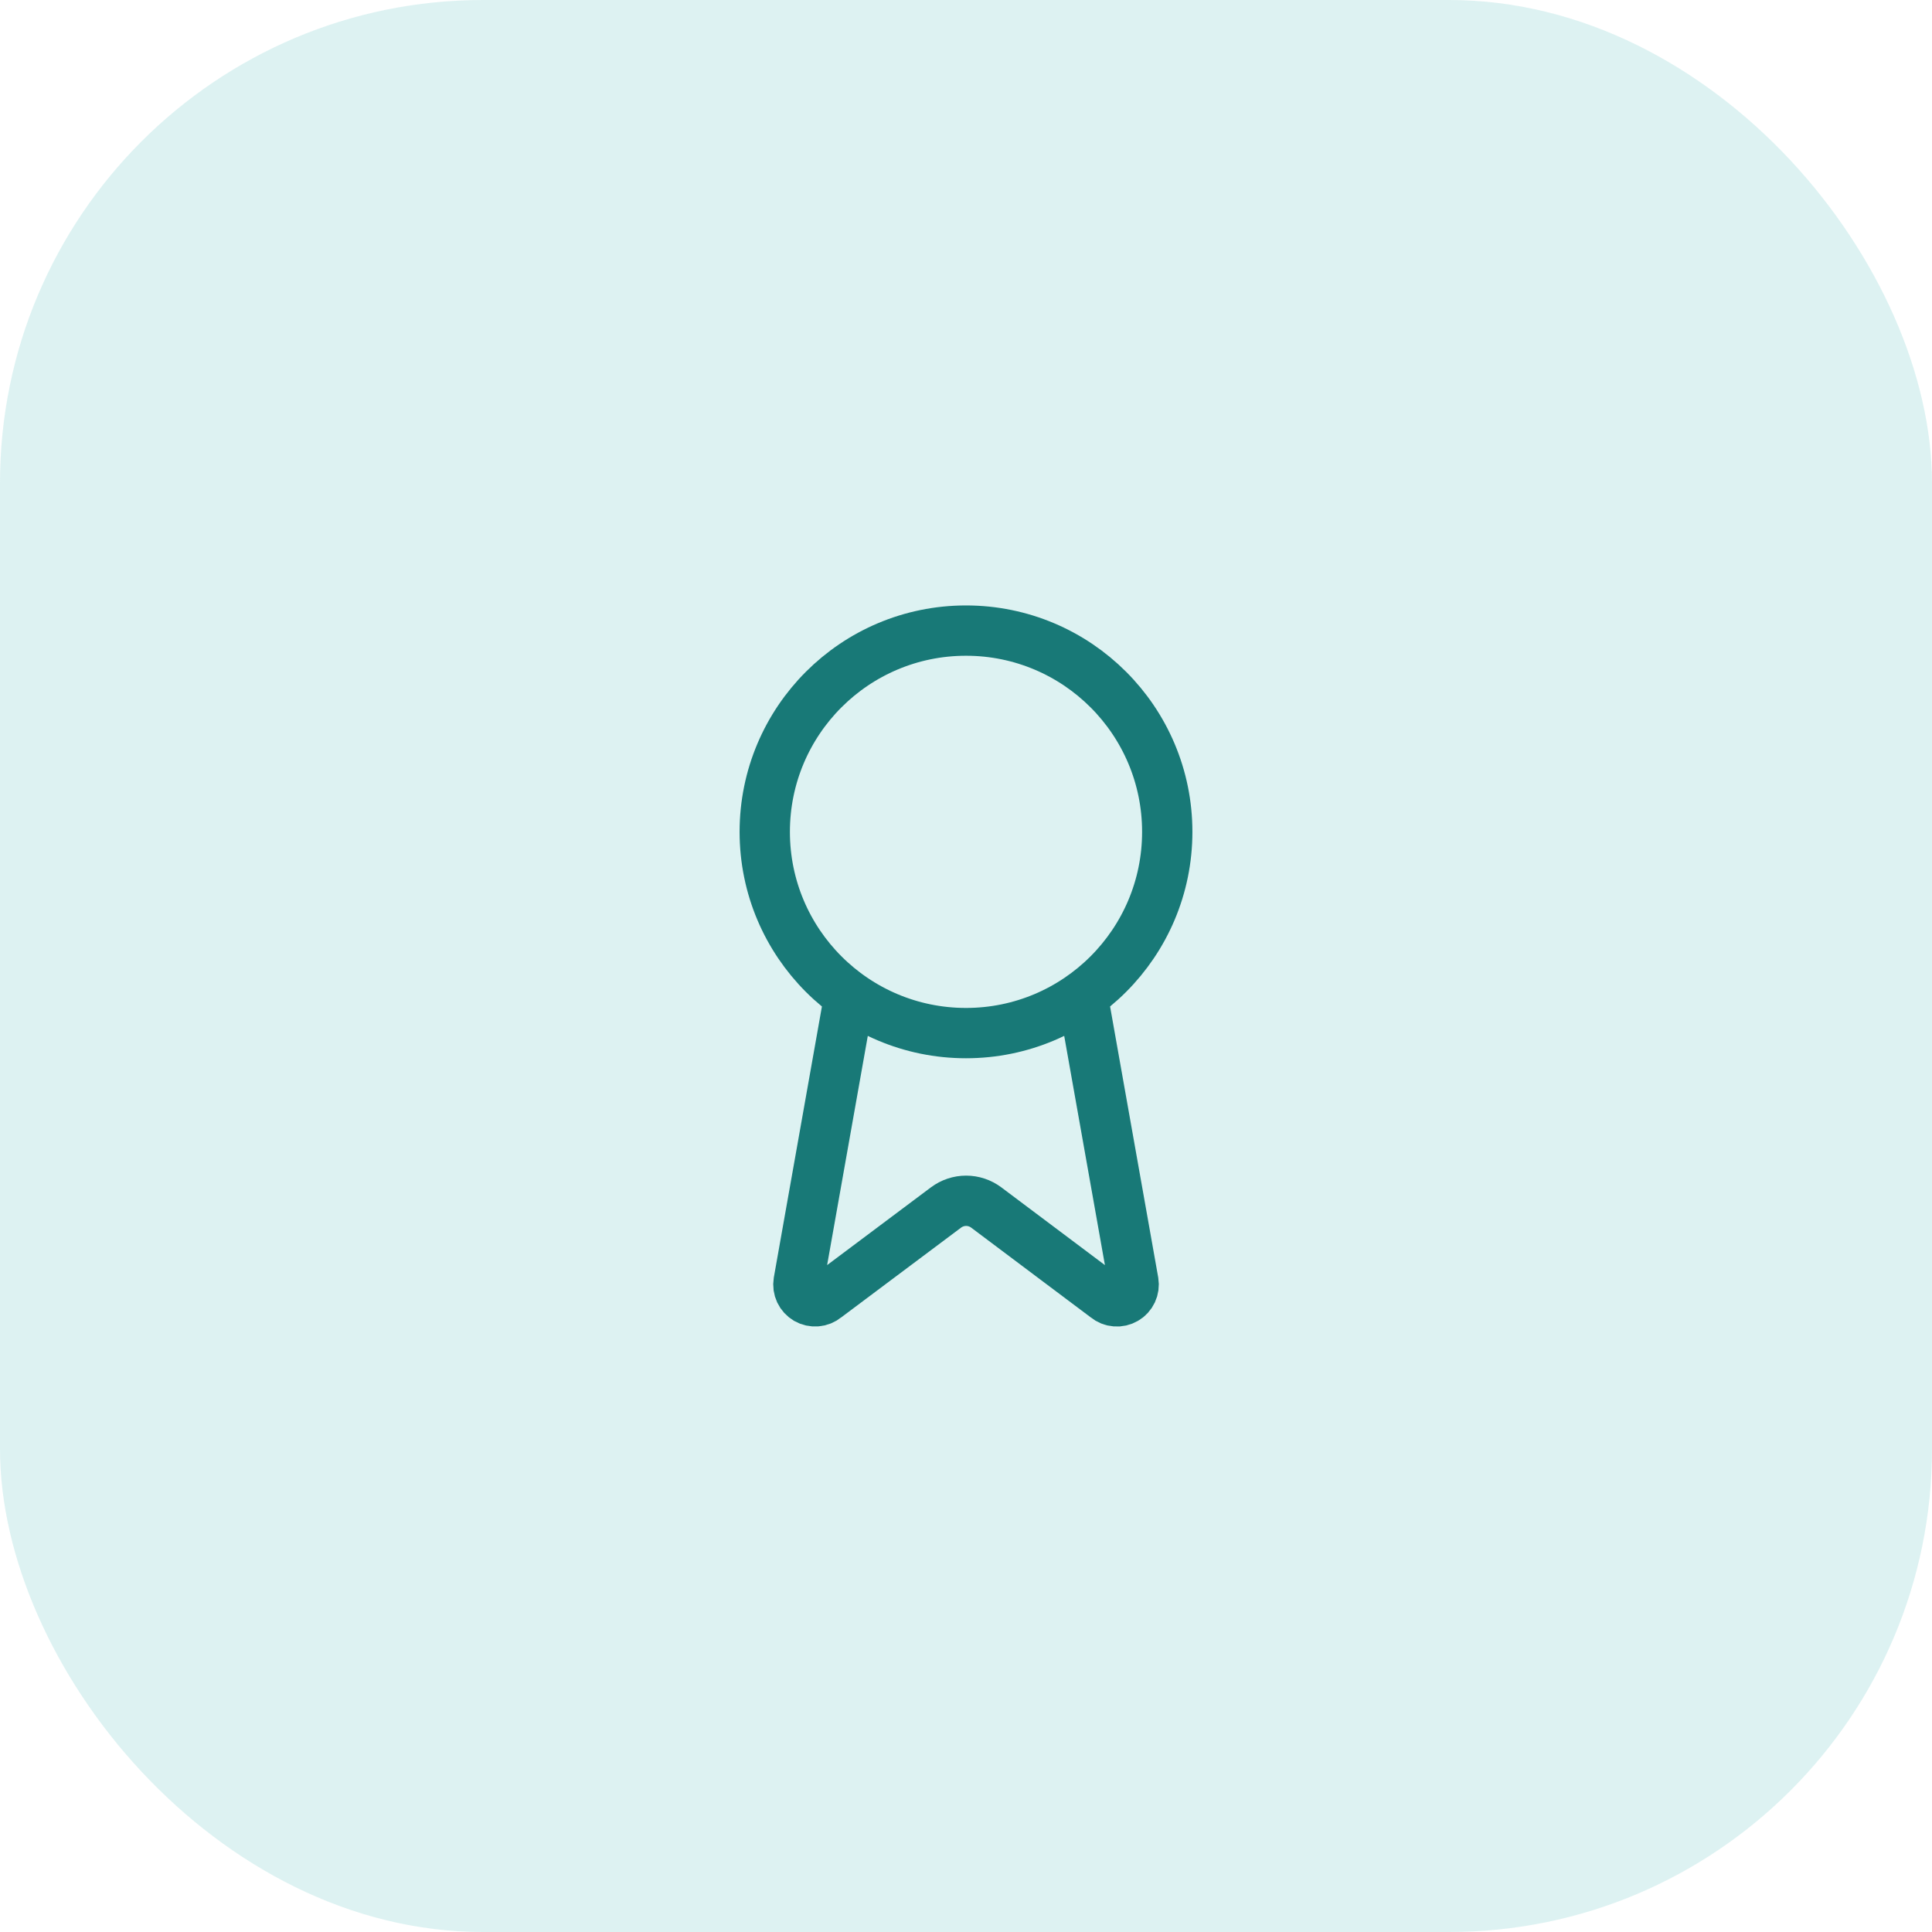 <svg width="48" height="48" viewBox="0 0 48 48" fill="none" xmlns="http://www.w3.org/2000/svg">
<rect width="48" height="48" rx="12" fill="#1BAAA7" fill-opacity="0.15"/>
<path d="M26.898 24.742L28.16 31.847C28.174 31.93 28.162 32.016 28.126 32.093C28.09 32.17 28.032 32.234 27.958 32.276C27.885 32.319 27.8 32.338 27.716 32.331C27.631 32.325 27.551 32.292 27.485 32.238L24.502 29.999C24.358 29.892 24.183 29.833 24.003 29.833C23.823 29.833 23.648 29.892 23.504 29.999L20.516 32.237C20.45 32.291 20.37 32.324 20.285 32.33C20.201 32.337 20.116 32.318 20.043 32.276C19.97 32.233 19.911 32.169 19.875 32.093C19.839 32.016 19.827 31.93 19.841 31.847L21.102 24.742M29 20.667C29 23.428 26.761 25.667 24 25.667C21.239 25.667 19 23.428 19 20.667C19 17.905 21.239 15.667 24 15.667C26.761 15.667 29 17.905 29 20.667Z" stroke="#187977" stroke-width="1.25" stroke-linecap="round" stroke-linejoin="round"/>
</svg>

